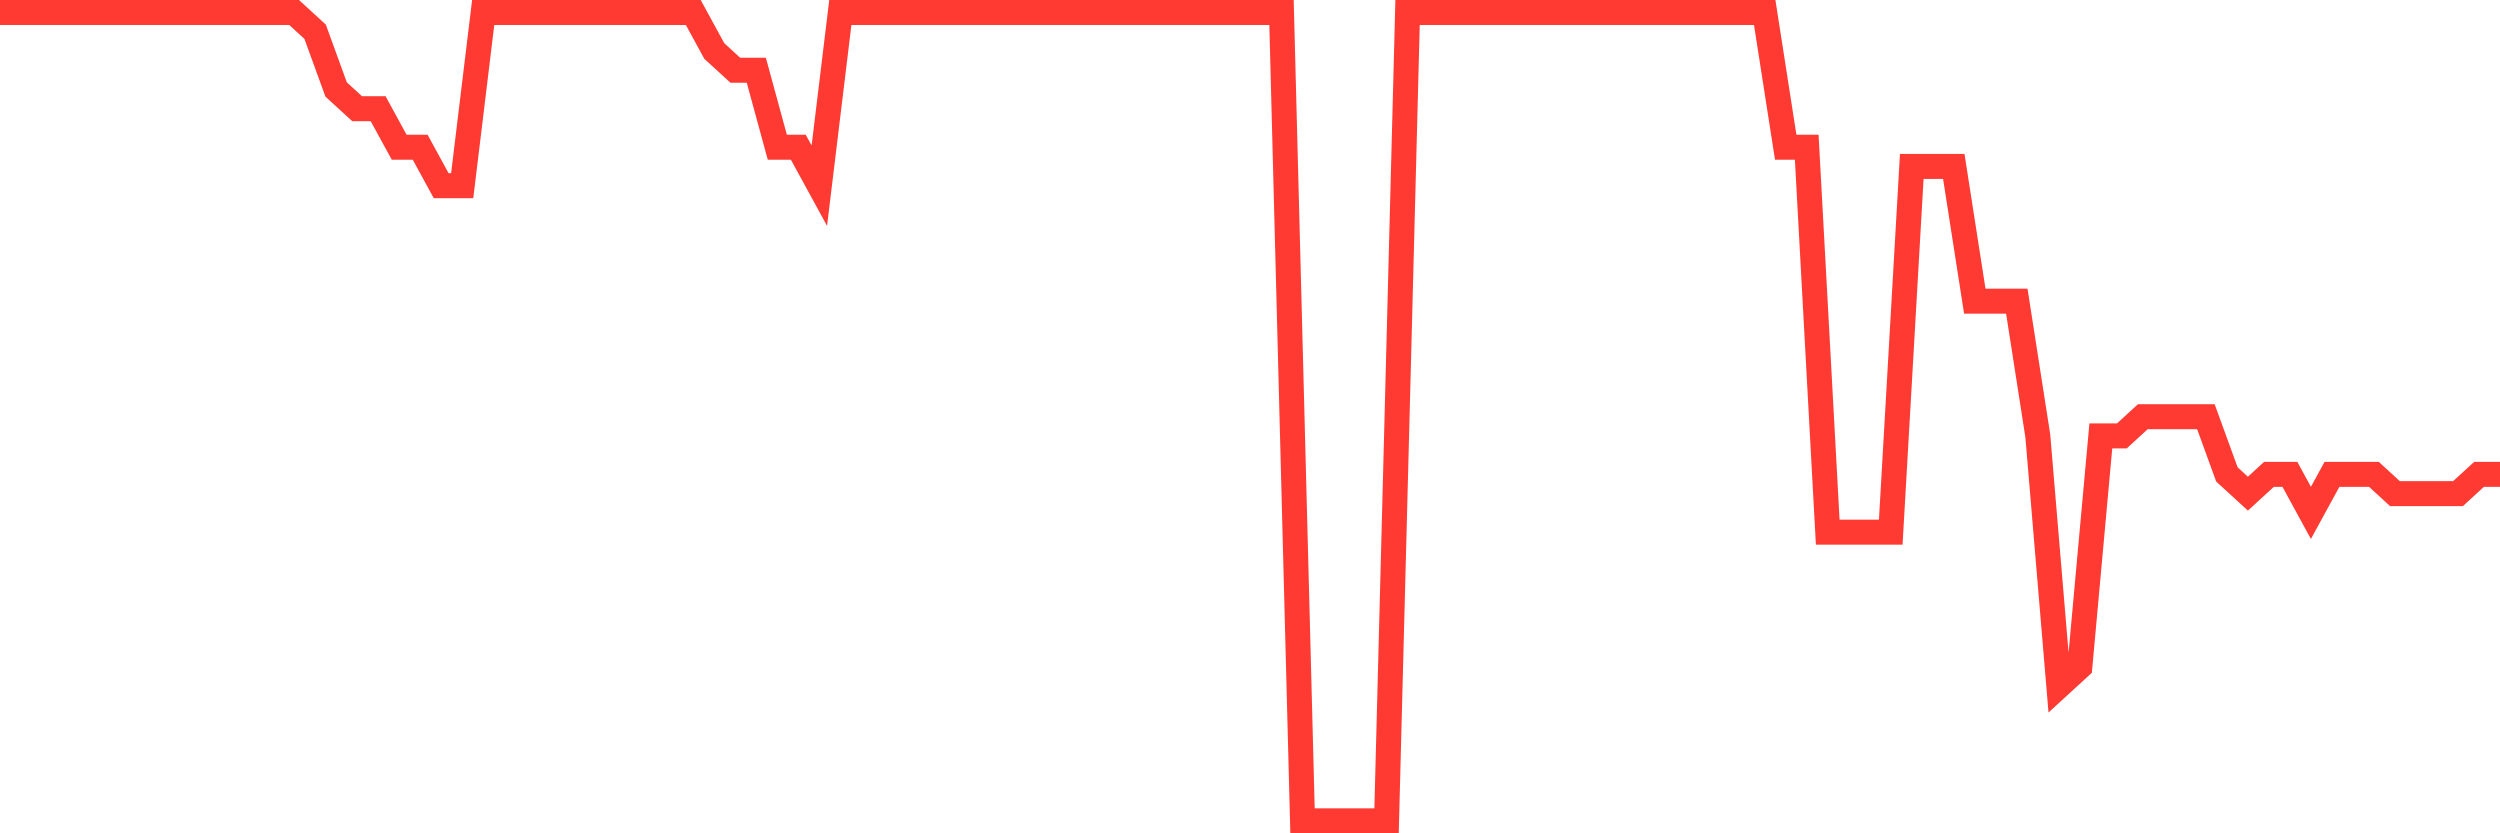 <svg
  xmlns="http://www.w3.org/2000/svg"
  xmlns:xlink="http://www.w3.org/1999/xlink"
  width="120"
  height="40"
  viewBox="0 0 120 40"
  preserveAspectRatio="none"
>
  <polyline
    points="0,0.6 1.008,0.6 2.017,0.6 3.025,0.6 4.034,0.6 5.042,0.6 6.05,0.6 7.059,0.6 8.067,0.6 9.076,0.6 10.084,0.6 11.092,0.6 12.101,0.6 13.109,0.6 14.118,0.6 15.126,1.524 16.134,4.295 17.143,5.219 18.151,5.219 19.16,7.067 20.168,7.067 21.176,8.914 22.185,8.914 23.193,0.6 24.202,0.6 25.21,0.6 26.218,0.6 27.227,0.6 28.235,0.6 29.244,0.6 30.252,0.6 31.261,0.6 32.269,0.6 33.277,0.6 34.286,2.448 35.294,3.371 36.303,3.371 37.311,7.067 38.319,7.067 39.328,8.914 40.336,0.6 41.345,0.6 42.353,0.6 43.361,0.6 44.37,0.6 45.378,0.6 46.387,0.6 47.395,0.6 48.403,0.6 49.412,0.6 50.42,0.6 51.429,0.6 52.437,0.6 53.445,0.6 54.454,0.6 55.462,0.6 56.471,0.6 57.479,0.6 58.487,0.6 59.496,0.6 60.504,0.6 61.513,0.6 62.521,39.4 63.529,39.4 64.538,39.4 65.546,39.4 66.555,39.4 67.563,0.6 68.571,0.6 69.58,0.6 70.588,0.6 71.597,0.6 72.605,0.6 73.613,0.6 74.622,0.6 75.63,0.6 76.639,0.6 77.647,0.6 78.655,0.6 79.664,0.6 80.672,0.6 81.681,0.6 82.689,0.6 83.697,0.6 84.706,0.6 85.714,7.067 86.723,7.067 87.731,25.543 88.739,25.543 89.748,25.543 90.756,25.543 91.765,7.99 92.773,7.99 93.782,7.99 94.79,14.457 95.798,14.457 96.807,14.457 97.815,20.924 98.824,32.933 99.832,32.01 100.84,20.924 101.849,20.924 102.857,20 103.866,20 104.874,20 105.882,20 106.891,22.771 107.899,23.695 108.908,22.771 109.916,22.771 110.924,24.619 111.933,22.771 112.941,22.771 113.95,22.771 114.958,23.695 115.966,23.695 116.975,23.695 117.983,23.695 118.992,22.771 120,22.771"
    fill="none"
    stroke="#ff3a33"
    stroke-width="1.2"
  >
  </polyline>
</svg>